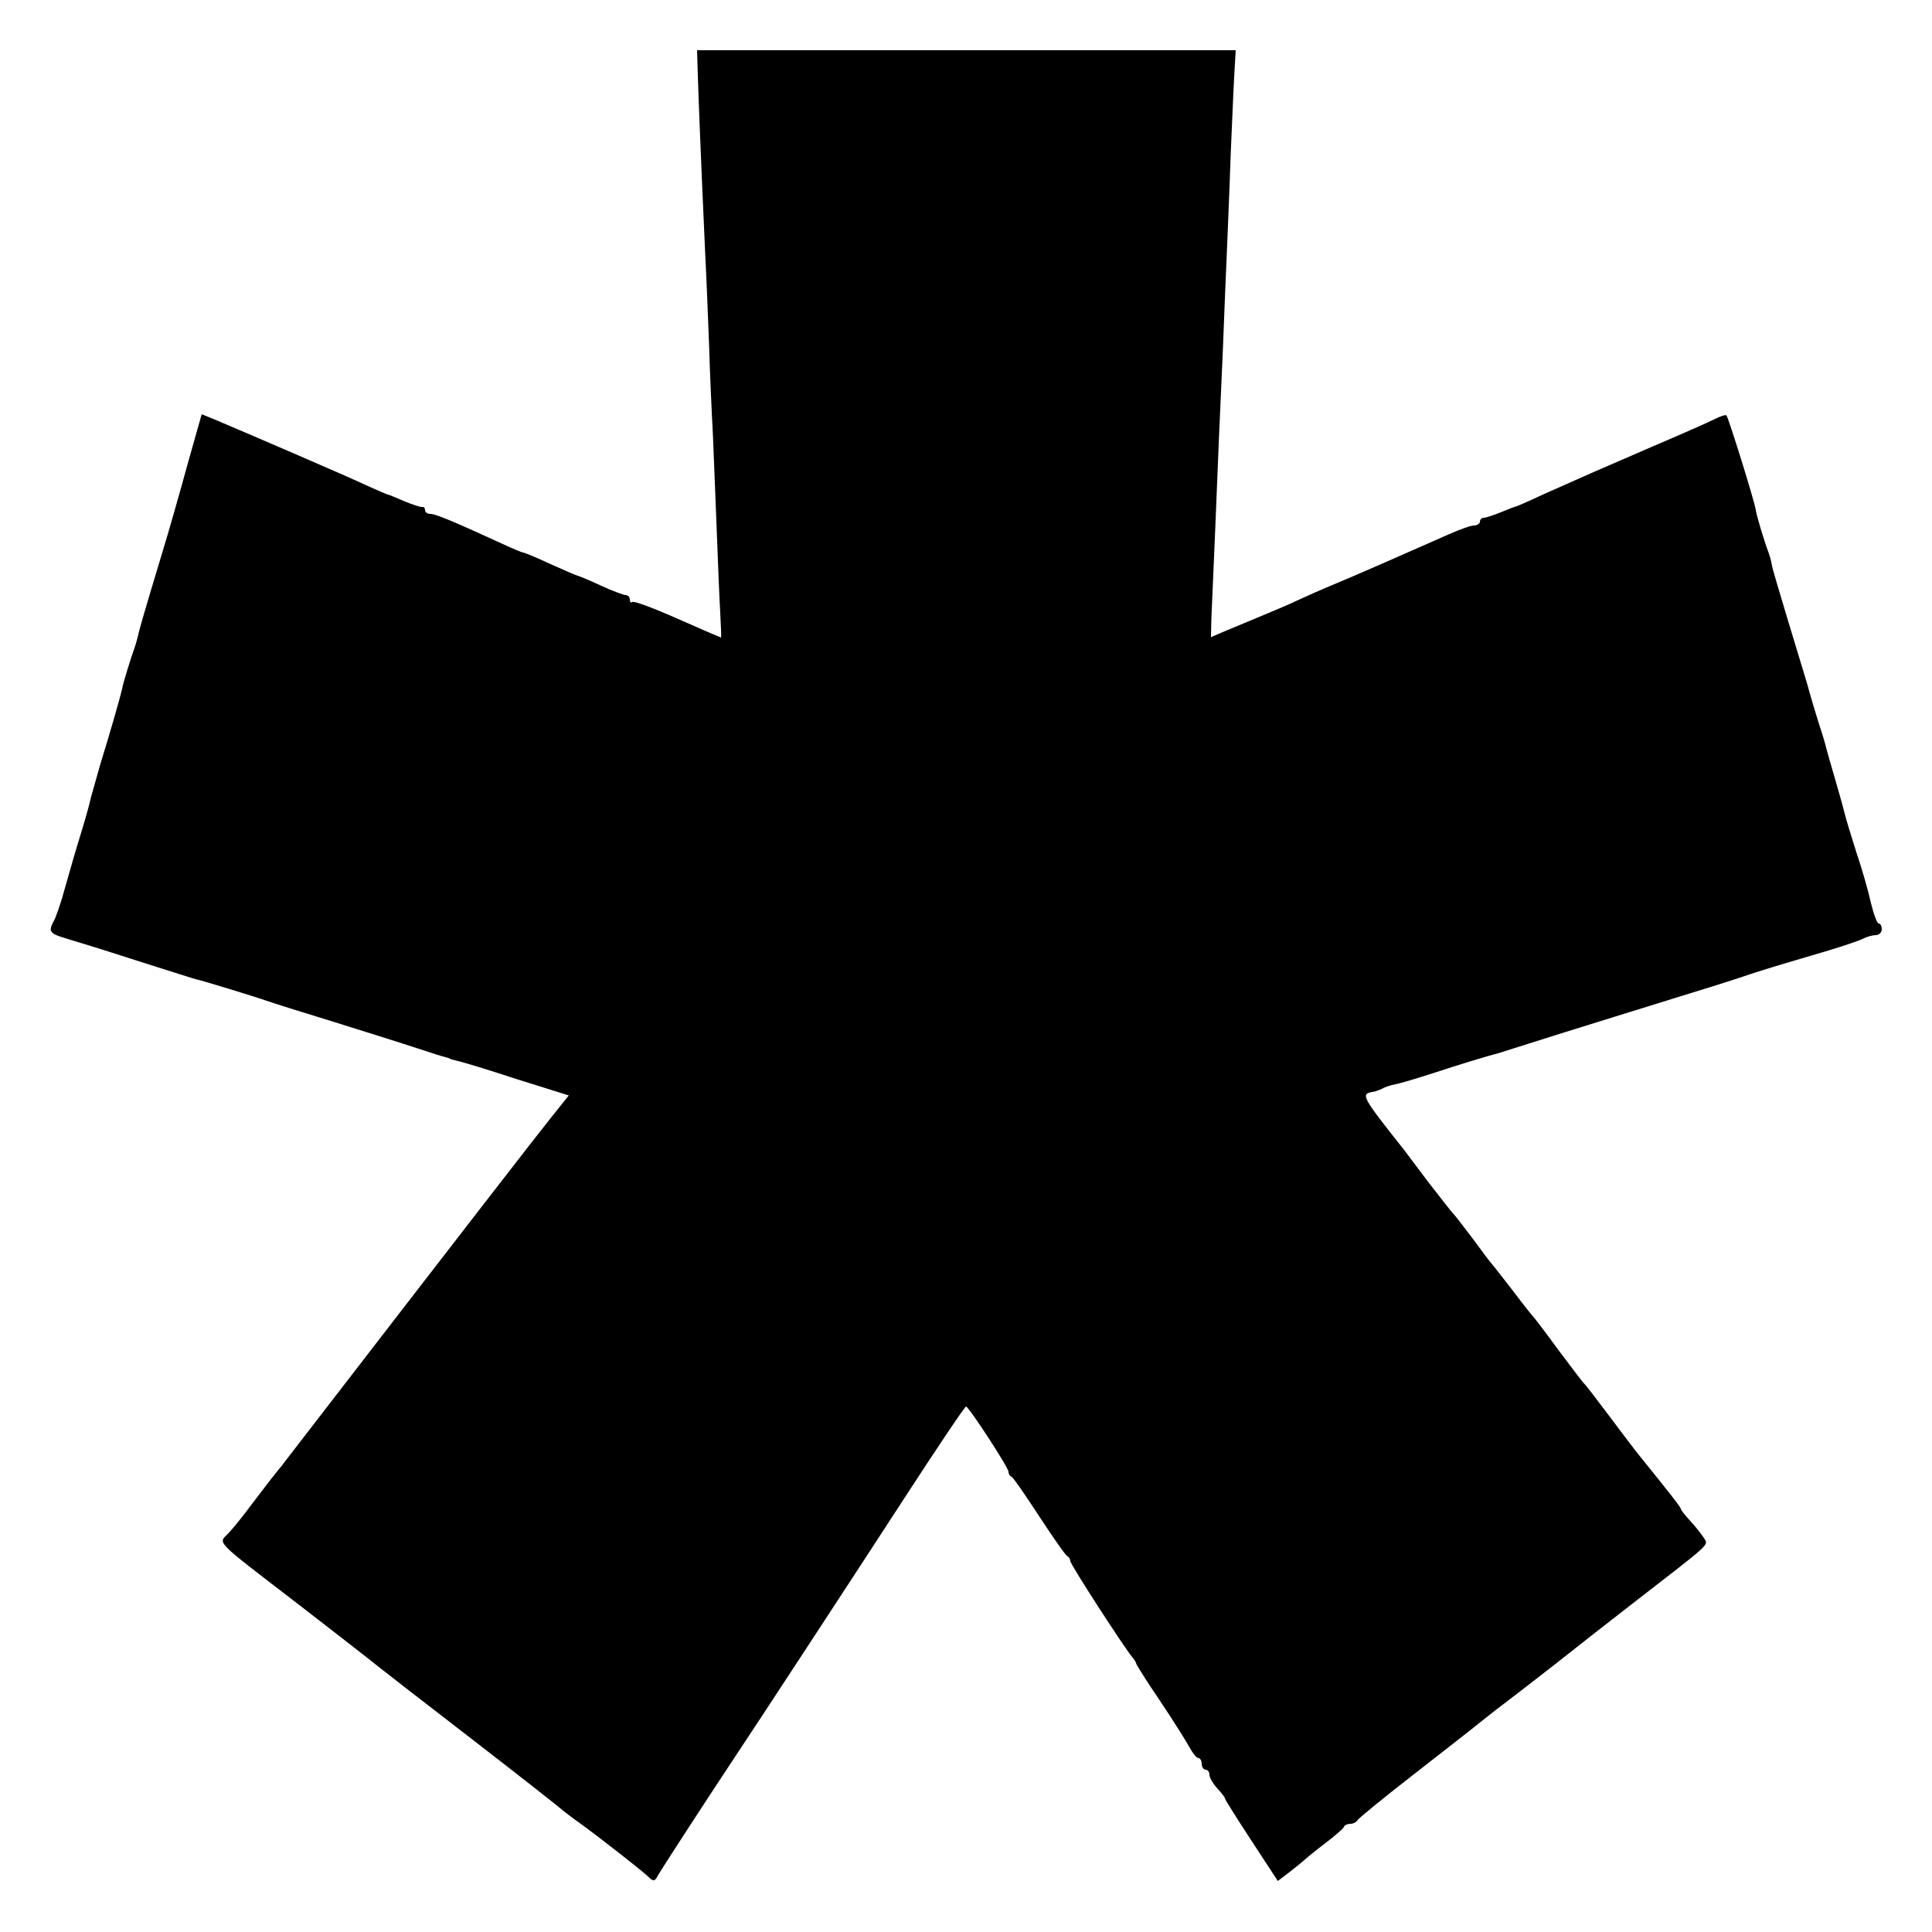 <?xml version="1.0" standalone="no"?>
<!DOCTYPE svg PUBLIC "-//W3C//DTD SVG 20010904//EN"
 "http://www.w3.org/TR/2001/REC-SVG-20010904/DTD/svg10.dtd">
<svg version="1.0" xmlns="http://www.w3.org/2000/svg"
 width="500pt" height="500pt" viewBox="0 0 500 500"
 preserveAspectRatio="xMidYMid meet">
<g transform="translate(0,500) scale(0.1,-0.1)"
fill="#000000" stroke="none">
<path d="M1806 4803 c2 -65 9 -241 19 -458 3 -55 7 -161 10 -235 2 -74 7 -180
10 -235 2 -55 7 -167 10 -250 3 -82 7 -178 9 -212 2 -35 3 -63 2 -63 -1 0 -52
22 -113 49 -61 27 -114 47 -117 43 -3 -3 -6 0 -6 6 0 7 -5 12 -11 12 -5 0 -35
11 -65 25 -30 14 -57 25 -59 25 -2 0 -34 14 -70 30 -36 17 -68 30 -71 30 -3 0
-29 11 -57 24 -124 57 -170 76 -183 76 -8 0 -14 4 -14 10 0 5 -3 9 -7 8 -5 -1
-25 6 -47 15 -21 9 -40 17 -42 17 -2 0 -27 11 -56 24 -46 22 -304 133 -394
171 l-32 13 -37 -131 c-20 -73 -49 -175 -65 -227 -52 -172 -61 -205 -64 -220
-2 -8 -6 -22 -9 -30 -8 -22 -29 -89 -31 -103 -3 -14 -27 -100 -57 -197 -10
-36 -21 -74 -24 -85 -2 -11 -13 -51 -25 -90 -12 -38 -30 -101 -41 -140 -10
-38 -24 -78 -29 -87 -16 -29 -12 -34 32 -47 24 -7 108 -33 188 -59 80 -25 147
-47 150 -47 8 -1 152 -45 180 -55 14 -5 93 -30 175 -55 83 -26 179 -56 215
-68 36 -12 68 -22 73 -23 4 -1 8 -2 10 -3 1 -2 11 -4 22 -7 11 -2 80 -23 153
-47 l134 -42 -44 -55 c-37 -46 -209 -268 -627 -810 -36 -47 -69 -89 -73 -95
-5 -5 -16 -20 -26 -32 -9 -12 -33 -43 -52 -68 -19 -26 -45 -58 -57 -71 -28
-31 -48 -11 187 -192 80 -62 159 -123 175 -136 17 -14 134 -105 260 -202 127
-98 235 -183 241 -189 7 -5 24 -19 40 -30 45 -32 168 -128 183 -143 12 -12 16
-11 24 5 8 14 120 187 197 303 41 61 314 478 440 672 85 131 157 238 160 238
7 0 110 -158 110 -169 0 -5 3 -11 8 -13 4 -1 36 -48 72 -103 36 -55 68 -101
73 -103 4 -2 7 -8 7 -12 0 -9 139 -223 159 -247 6 -7 11 -15 11 -17 0 -3 28
-48 63 -99 34 -51 68 -105 76 -120 8 -15 18 -27 23 -27 4 0 8 -7 8 -15 0 -8 5
-15 10 -15 6 0 10 -6 10 -13 0 -7 9 -23 20 -35 11 -12 20 -23 20 -26 0 -3 31
-52 69 -110 l68 -104 34 26 c19 15 36 29 39 32 3 3 25 21 50 40 25 19 47 38
48 42 2 5 10 8 17 8 7 0 15 4 17 8 2 5 66 57 143 117 77 60 154 120 171 134
18 14 45 36 60 47 16 12 77 59 136 105 58 46 150 118 203 159 204 158 196 150
186 168 -6 9 -21 29 -35 44 -14 15 -26 30 -26 33 0 4 -28 40 -109 140 -9 11
-43 56 -76 100 -33 44 -62 82 -66 85 -3 3 -32 41 -65 85 -32 44 -61 82 -64 85
-3 3 -28 34 -55 70 -28 36 -52 67 -55 70 -3 3 -25 32 -49 65 -25 33 -47 62
-51 65 -3 3 -31 39 -63 80 -31 41 -60 80 -64 85 -107 135 -113 144 -81 149 7
1 18 5 24 8 6 4 21 9 35 12 13 2 58 16 99 29 60 20 139 44 170 52 3 1 73 23
155 49 83 26 209 65 280 87 72 22 155 48 185 58 55 19 103 33 235 72 39 12 78
25 87 30 10 5 25 9 33 9 8 0 15 7 15 15 0 8 -3 15 -8 15 -4 0 -13 24 -20 53
-6 28 -23 88 -38 132 -14 44 -27 87 -29 96 -2 9 -13 49 -25 90 -12 41 -23 79
-24 84 -1 6 -9 33 -18 60 -9 28 -23 75 -31 105 -9 30 -33 109 -53 175 -20 66
-38 127 -39 135 -1 8 -5 22 -8 30 -11 29 -31 95 -33 110 -3 22 -71 240 -76
245 -2 2 -16 -2 -31 -10 -14 -7 -86 -39 -159 -70 -137 -59 -164 -71 -283 -124
-38 -18 -71 -32 -72 -32 -2 0 -18 -6 -37 -14 -20 -8 -40 -15 -46 -15 -5 0 -10
-4 -10 -10 0 -5 -7 -10 -16 -10 -8 0 -41 -12 -72 -26 -31 -14 -66 -29 -77 -34
-11 -5 -45 -20 -75 -33 -30 -13 -89 -39 -130 -56 -41 -17 -88 -38 -105 -46
-16 -8 -59 -26 -95 -41 -36 -15 -79 -33 -96 -40 l-30 -13 1 47 c3 67 17 394
20 477 2 39 6 140 10 225 3 85 8 196 10 245 2 50 7 164 10 255 4 91 8 189 10
218 l3 52 -697 0 -697 0 2 -67z"/>
</g>
</svg>
